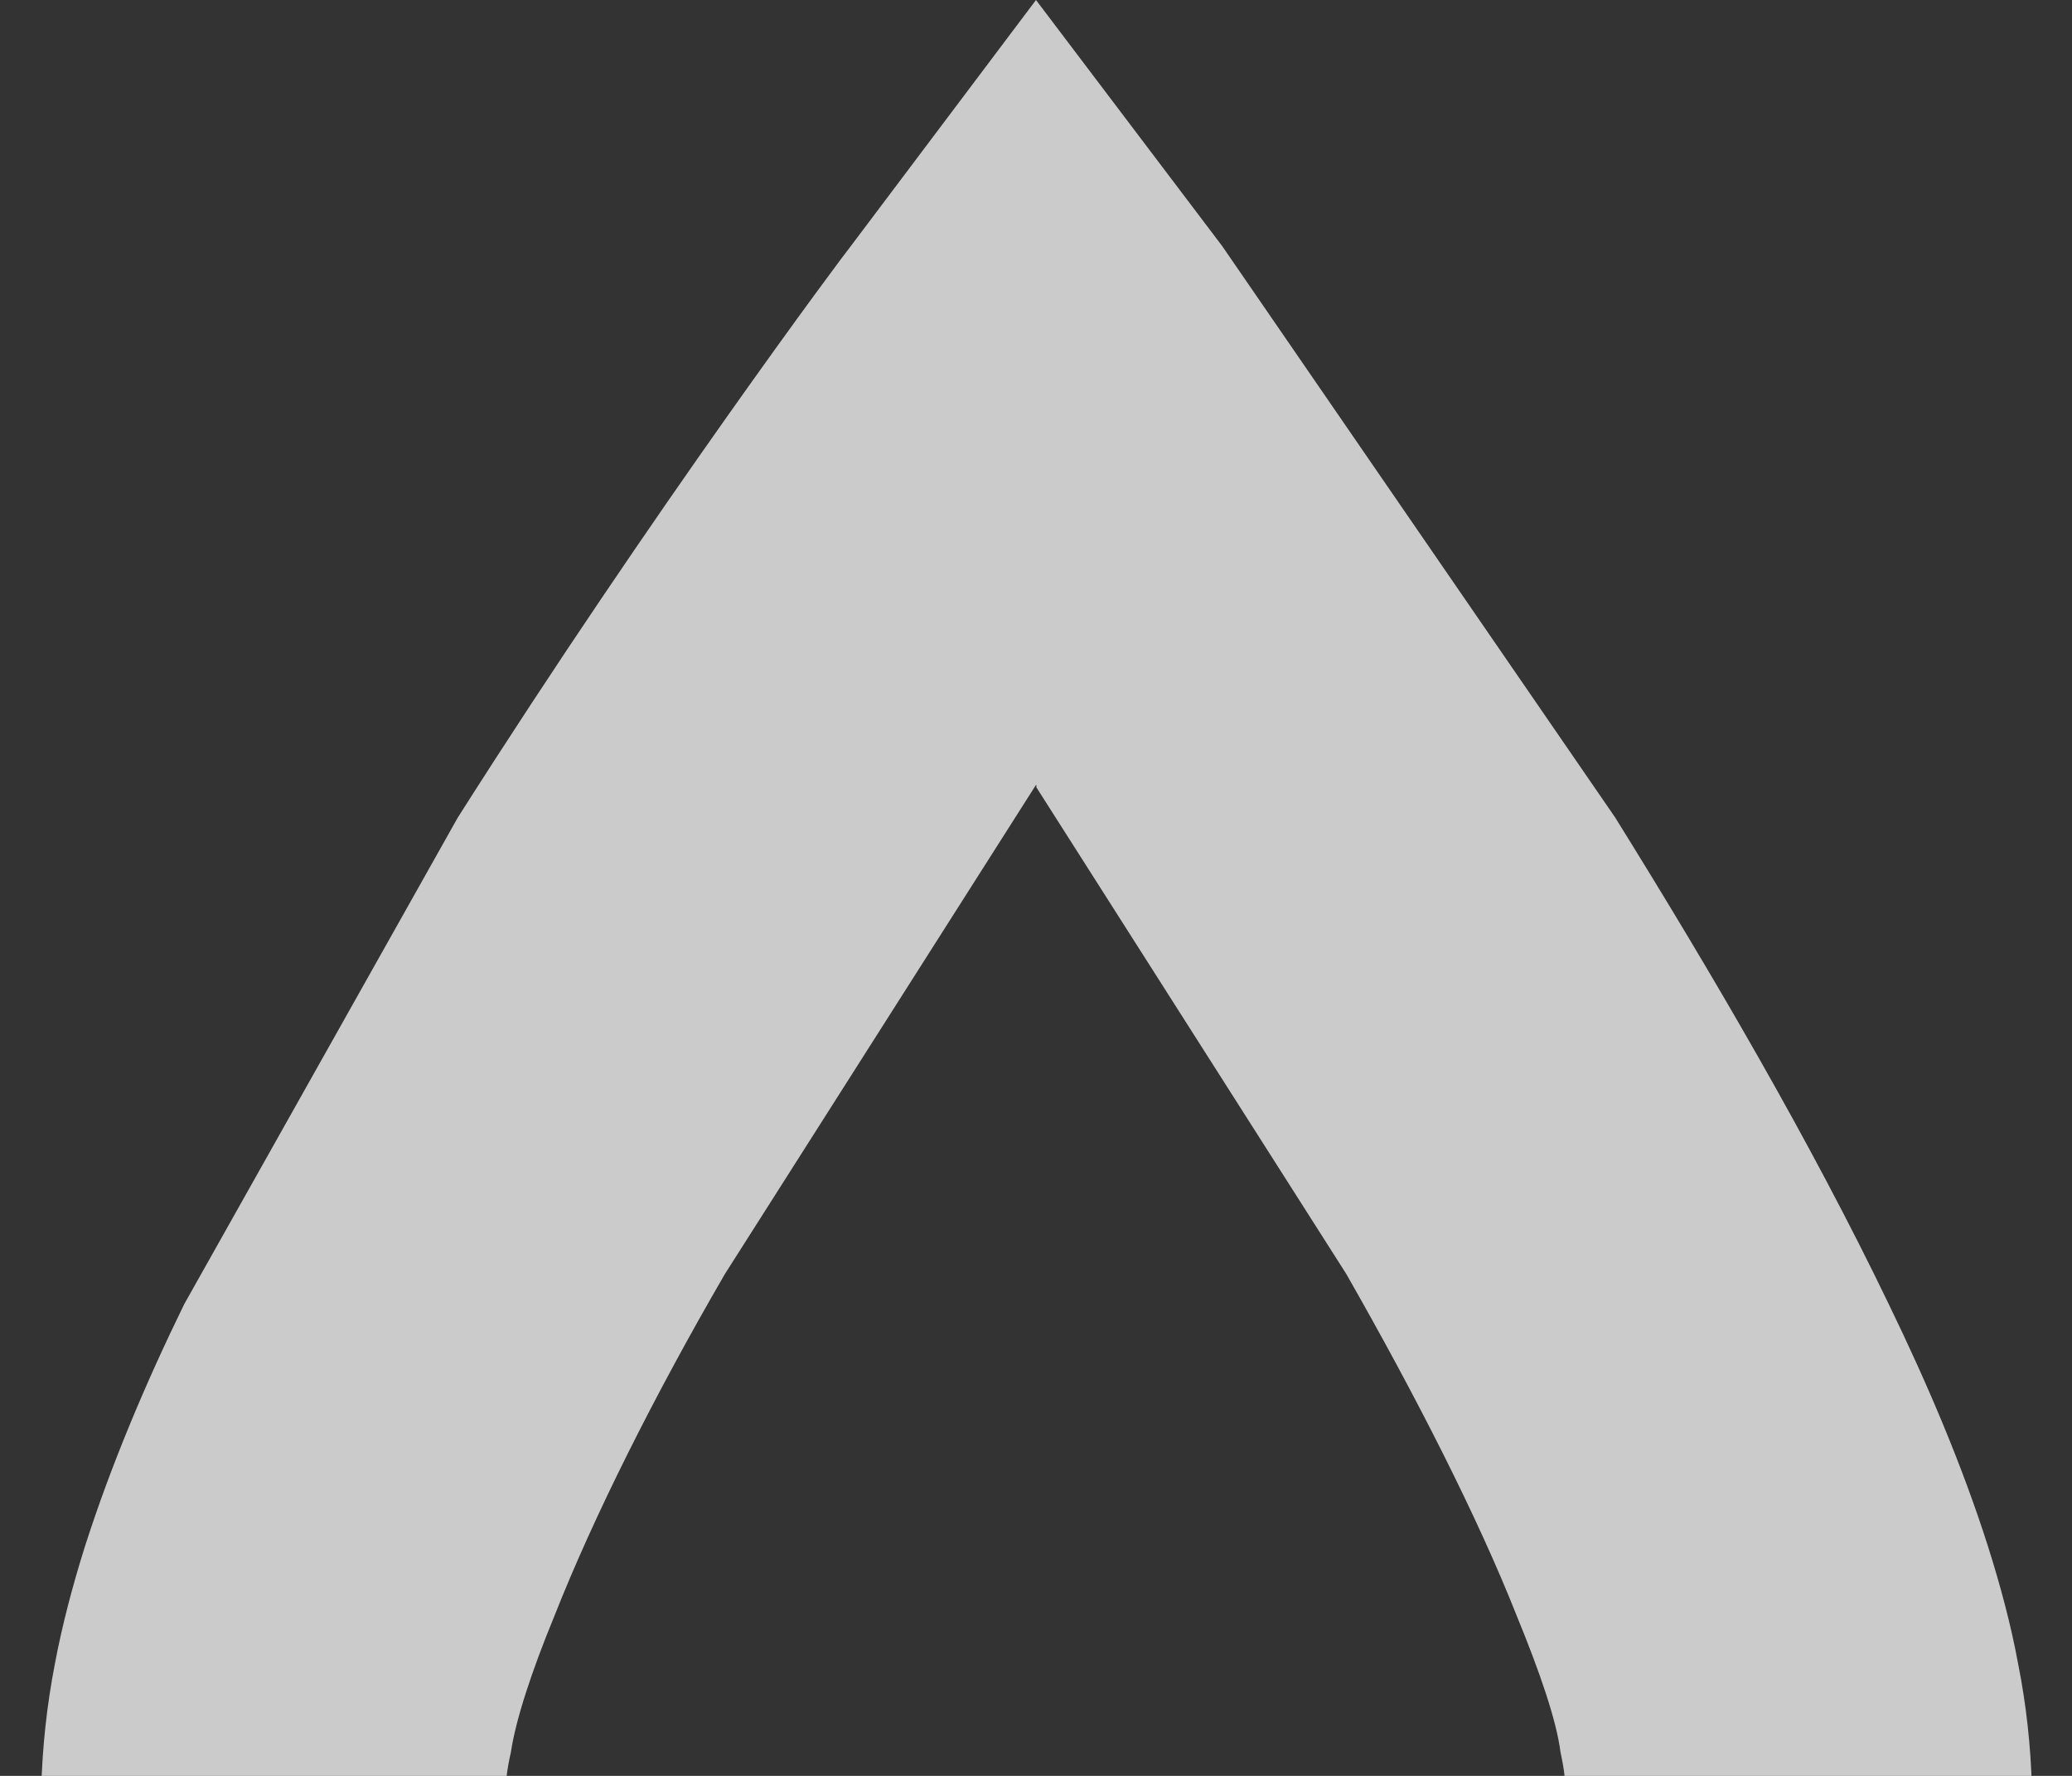 <svg xmlns="http://www.w3.org/2000/svg" width="21" height="18" fill="none">
<rect width="100%" height="100%" fill="#333333" stroke="none"/>
<path opacity="0.8" d="m10.5,36.256l1.911,-2.508c0.603,-0.834 1.194,-1.676 1.773,-2.526l3.541,-5.527c0.792,-1.357 1.512,-2.736 2.035,-4.055c0.302,-0.73 0.538,-1.486 0.705,-2.259c0.07,-0.404 0.131,-0.821 0.129,-1.25c-0.011,-0.426 -0.057,-0.85 -0.14,-1.267c-0.072,-0.394 -0.184,-0.808 -0.306,-1.192c-0.26,-0.816 -0.609,-1.637 -1.006,-2.455c-0.79,-1.642 -1.79,-3.352 -2.772,-4.931l-3.983,-5.792l-1.887,-2.494l-1.878,2.496c-0.043,0.049 -1.987,2.647 -3.983,5.792l-2.772,4.931c-0.395,0.808 -0.744,1.637 -1.006,2.455c-0.121,0.384 -0.231,0.796 -0.305,1.192c-0.081,0.418 -0.127,0.842 -0.138,1.267c-0.002,0.428 0.058,0.836 0.126,1.25c0.165,0.755 0.396,1.508 0.707,2.259c0.523,1.318 1.244,2.698 2.036,4.055l3.541,5.527l1.773,2.526l1.901,2.506l-0.002,0zm0.005,-28.274l3.14,4.931c0.704,1.233 1.33,2.46 1.728,3.466c0.231,0.563 0.402,1.056 0.443,1.381c0.04,0.184 0.054,0.318 0.04,0.361c0.007,0.059 -0.006,0.167 -0.026,0.357l-0.159,0.637l-0.746,1.792c-0.634,1.362 -1.544,2.93 -2.474,4.385l-1.954,2.967l-1.954,-2.967c-0.93,-1.453 -1.839,-3.021 -2.474,-4.385l-0.747,-1.792l-0.159,-0.637l-0.027,-0.357c-0.014,-0.043 0,-0.177 0.042,-0.361c0.048,-0.325 0.209,-0.818 0.441,-1.381c0.397,-1.006 1.012,-2.233 1.728,-3.466l3.155,-4.961" fill="#f1f1f1"/>
</svg>
